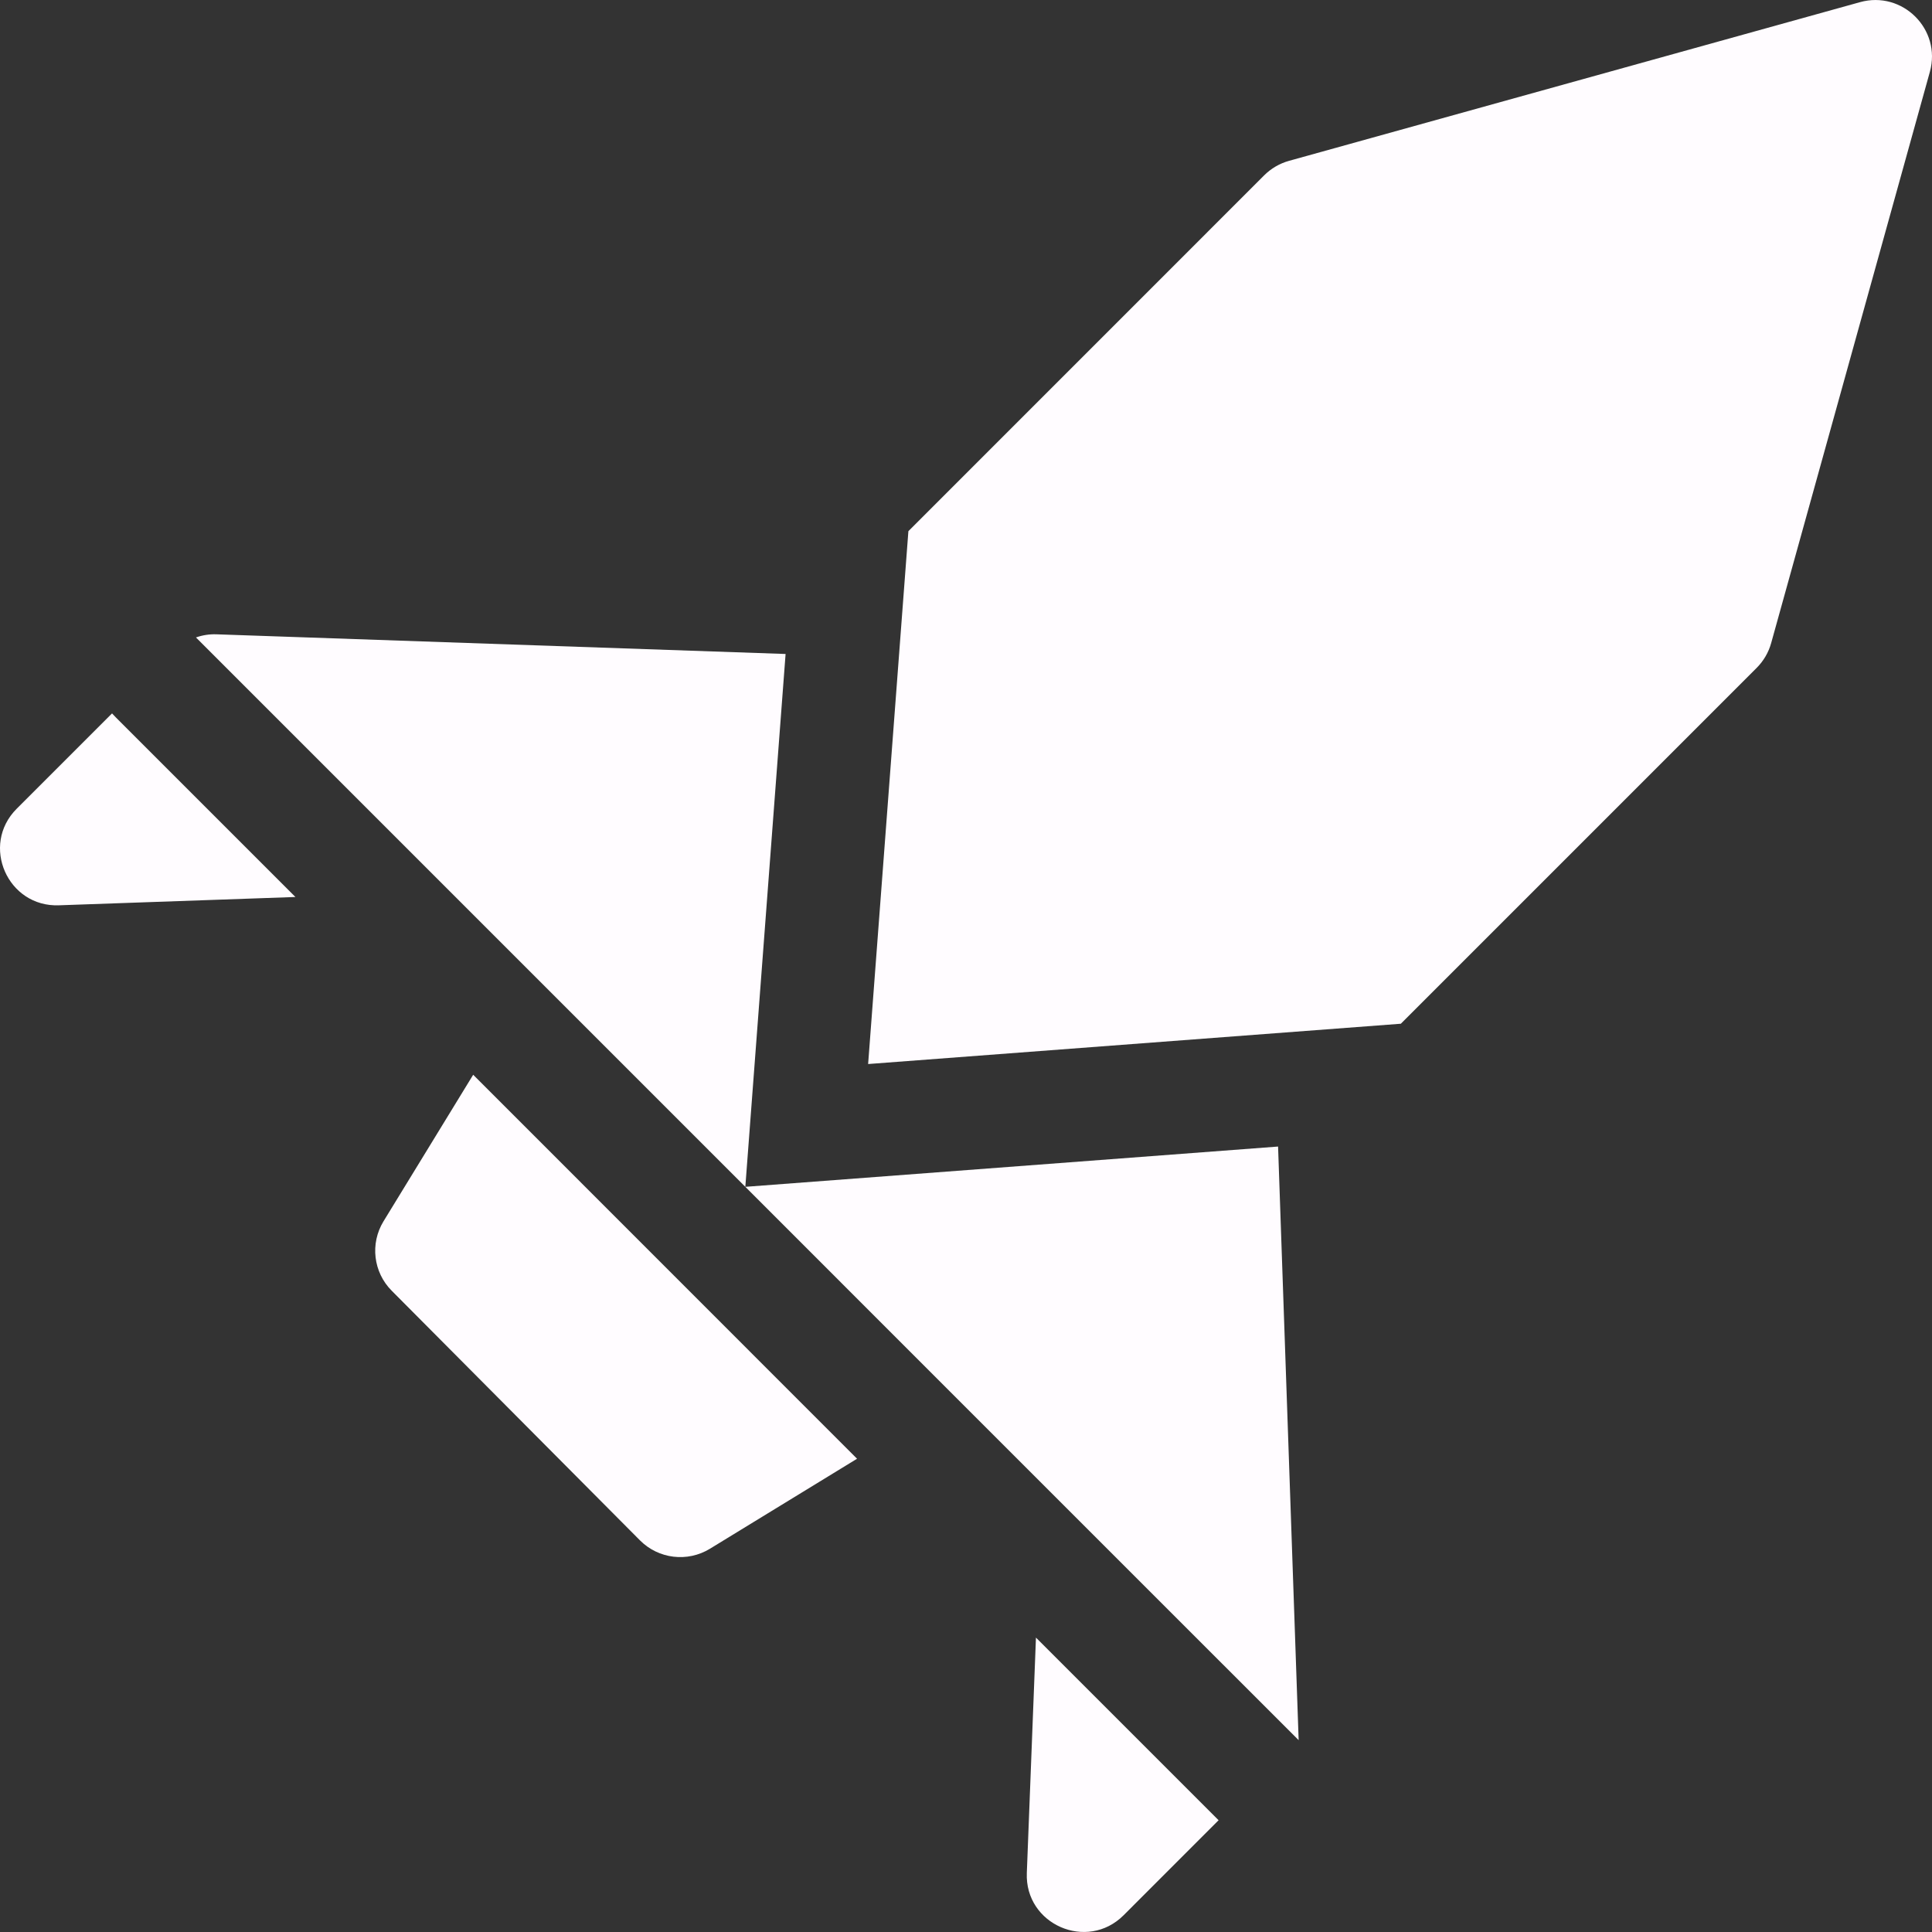 <svg width="100" height="100" viewBox="0 0 100 100" fill="none" xmlns="http://www.w3.org/2000/svg">
<rect x="0" y="0" width="100" height="100" fill="#333333" stroke="none"/>
<g clip-path="url(#clip0_194_1003)">
<path d="M44.361 75.504L36.744 80.164C35.582 80.873 34.086 80.693 33.127 79.731L20.274 66.807C19.32 65.85 19.147 64.365 19.85 63.215L24.492 55.629L44.361 75.504Z" fill="#FFFCFF"/>
<path d="M99.89 3.717L91.676 33.283C91.541 33.77 91.281 34.213 90.924 34.57L72.508 52.988L44.934 55.074L47.018 27.494L65.433 9.076C65.791 8.719 66.234 8.459 66.723 8.324L96.273 0.112C98.472 -0.501 100.5 1.519 99.89 3.717Z" fill="#FFFCFF"/>
<path d="M63.074 94.215L58.158 99.133C56.269 101.021 53.039 99.611 53.148 96.943L53.621 84.762L63.074 94.215Z" fill="#FFFCFF"/>
<path d="M15.291 46.428L3.061 46.858C0.393 46.967 -1.023 43.746 0.865 41.859L5.799 36.926C5.865 36.998 5.932 37.068 6 37.137L15.291 46.428Z" fill="#FFFCFF"/>
<path d="M40.662 33.85L11.209 32.832C10.842 32.818 10.482 32.875 10.143 32.994L38.578 61.43L40.662 33.85Z" fill="#FFFCFF"/>
<path d="M66.153 59.345L38.578 61.43L49.183 72.038L67.218 90.071L66.153 59.345Z" fill="#FFFCFF"/>
</g>
<defs>
<clipPath id="clip0_194_1003">
<rect width="100" height="100" fill="white"/>
</clipPath>
</defs>
</svg>
